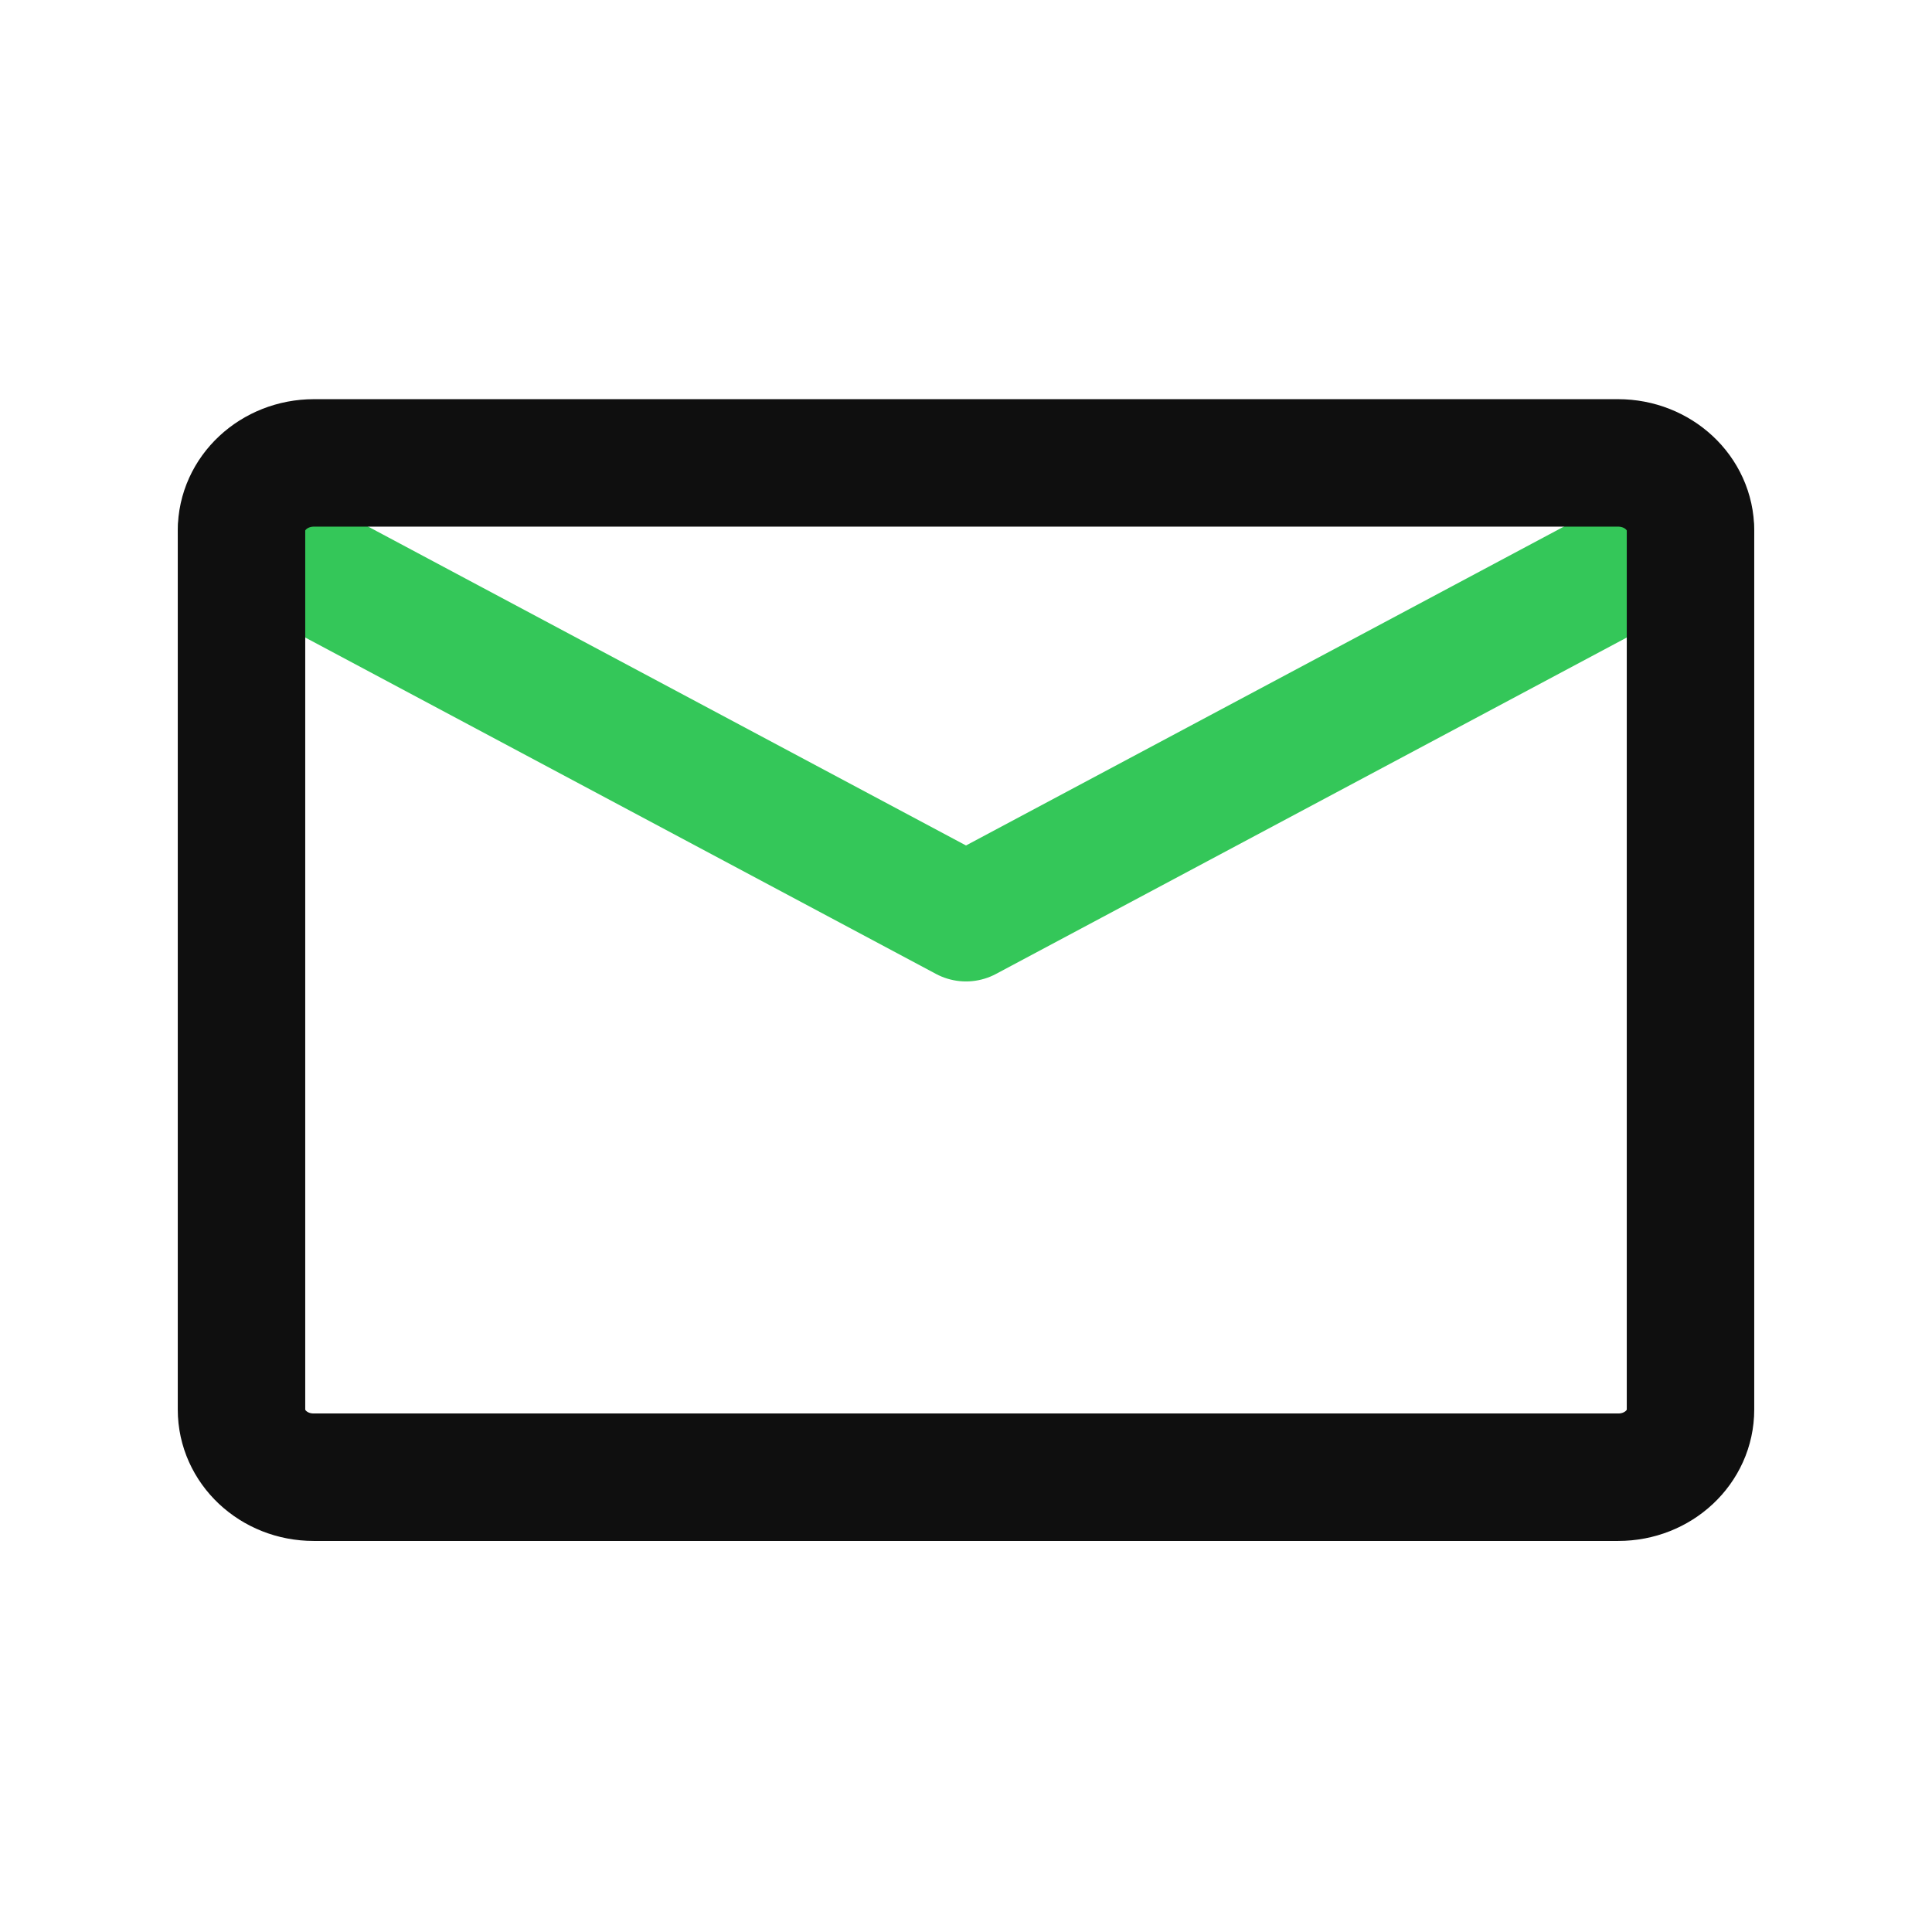 <svg width="40" height="40" viewBox="0 0 40 40" fill="none" xmlns="http://www.w3.org/2000/svg">
<path d="M5 11L8.75 13L12.5 15L20 19L35 11" stroke="#34C759" stroke-width="2.639" stroke-linecap="round" stroke-linejoin="round"/>
<path d="M33.504 30.584C34.333 30.584 35 29.957 35 29.184V10.984C35 10.21 34.328 9.584 33.5 9.584H20H6.5C5.672 9.584 5 10.21 5 10.984V20.084V29.184C5 29.957 5.666 30.584 6.494 30.584C11.362 30.584 26.835 30.584 33.504 30.584Z" stroke="#0F0F0F" stroke-width="2.639" stroke-linecap="round" stroke-linejoin="round"/>
</svg>
